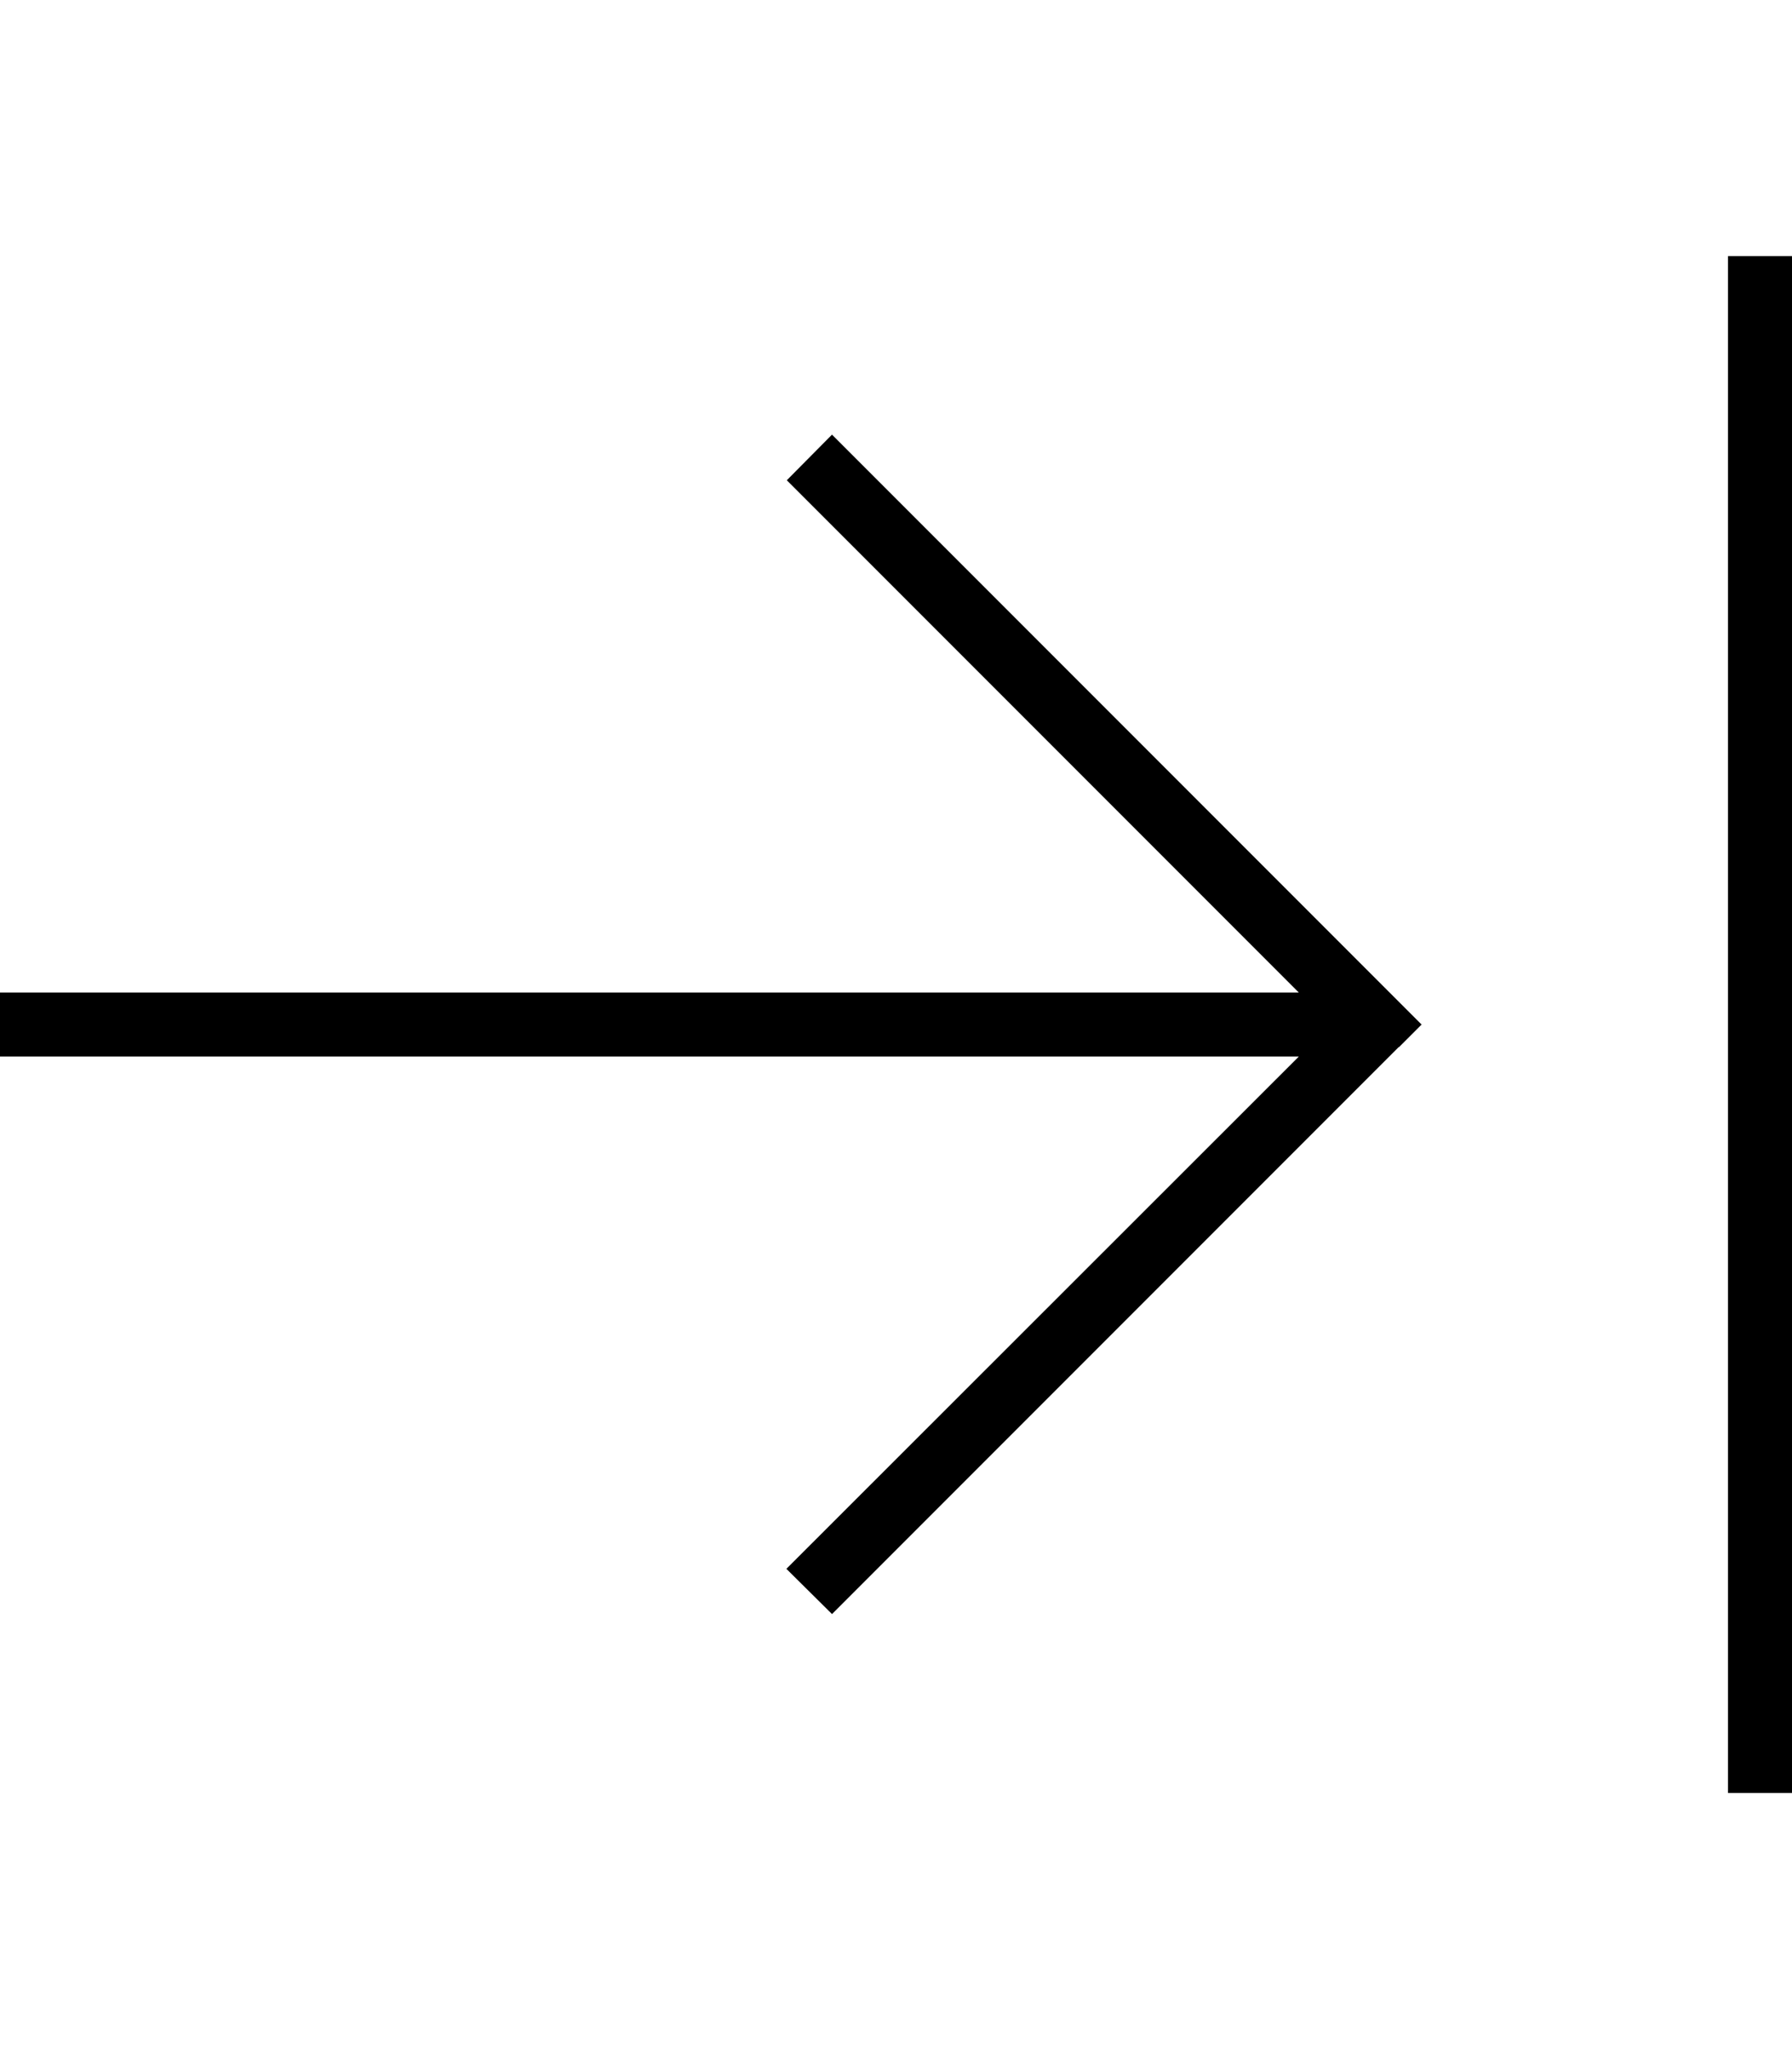 <svg xmlns="http://www.w3.org/2000/svg" viewBox="0 0 448 512"><!--! Font Awesome Pro 6.7.1 by @fontawesome - https://fontawesome.com License - https://fontawesome.com/license (Commercial License) Copyright 2024 Fonticons, Inc. --><defs><style>.fa-secondary{opacity:.4}</style></defs><path class="fa-secondary" d=""/><path class="fa-primary" d="M448 72l0-8-16 0 0 8 0 368 0 8 16 0 0-8 0-368zM349.7 261.7l5.7-5.7-5.7-5.7-136-136-5.7-5.7L196.7 120l5.7 5.7L324.7 248 8 248l-8 0 0 16 8 0 316.7 0L202.3 386.3l-5.7 5.7L208 403.3l5.7-5.7 136-136z"/></svg>